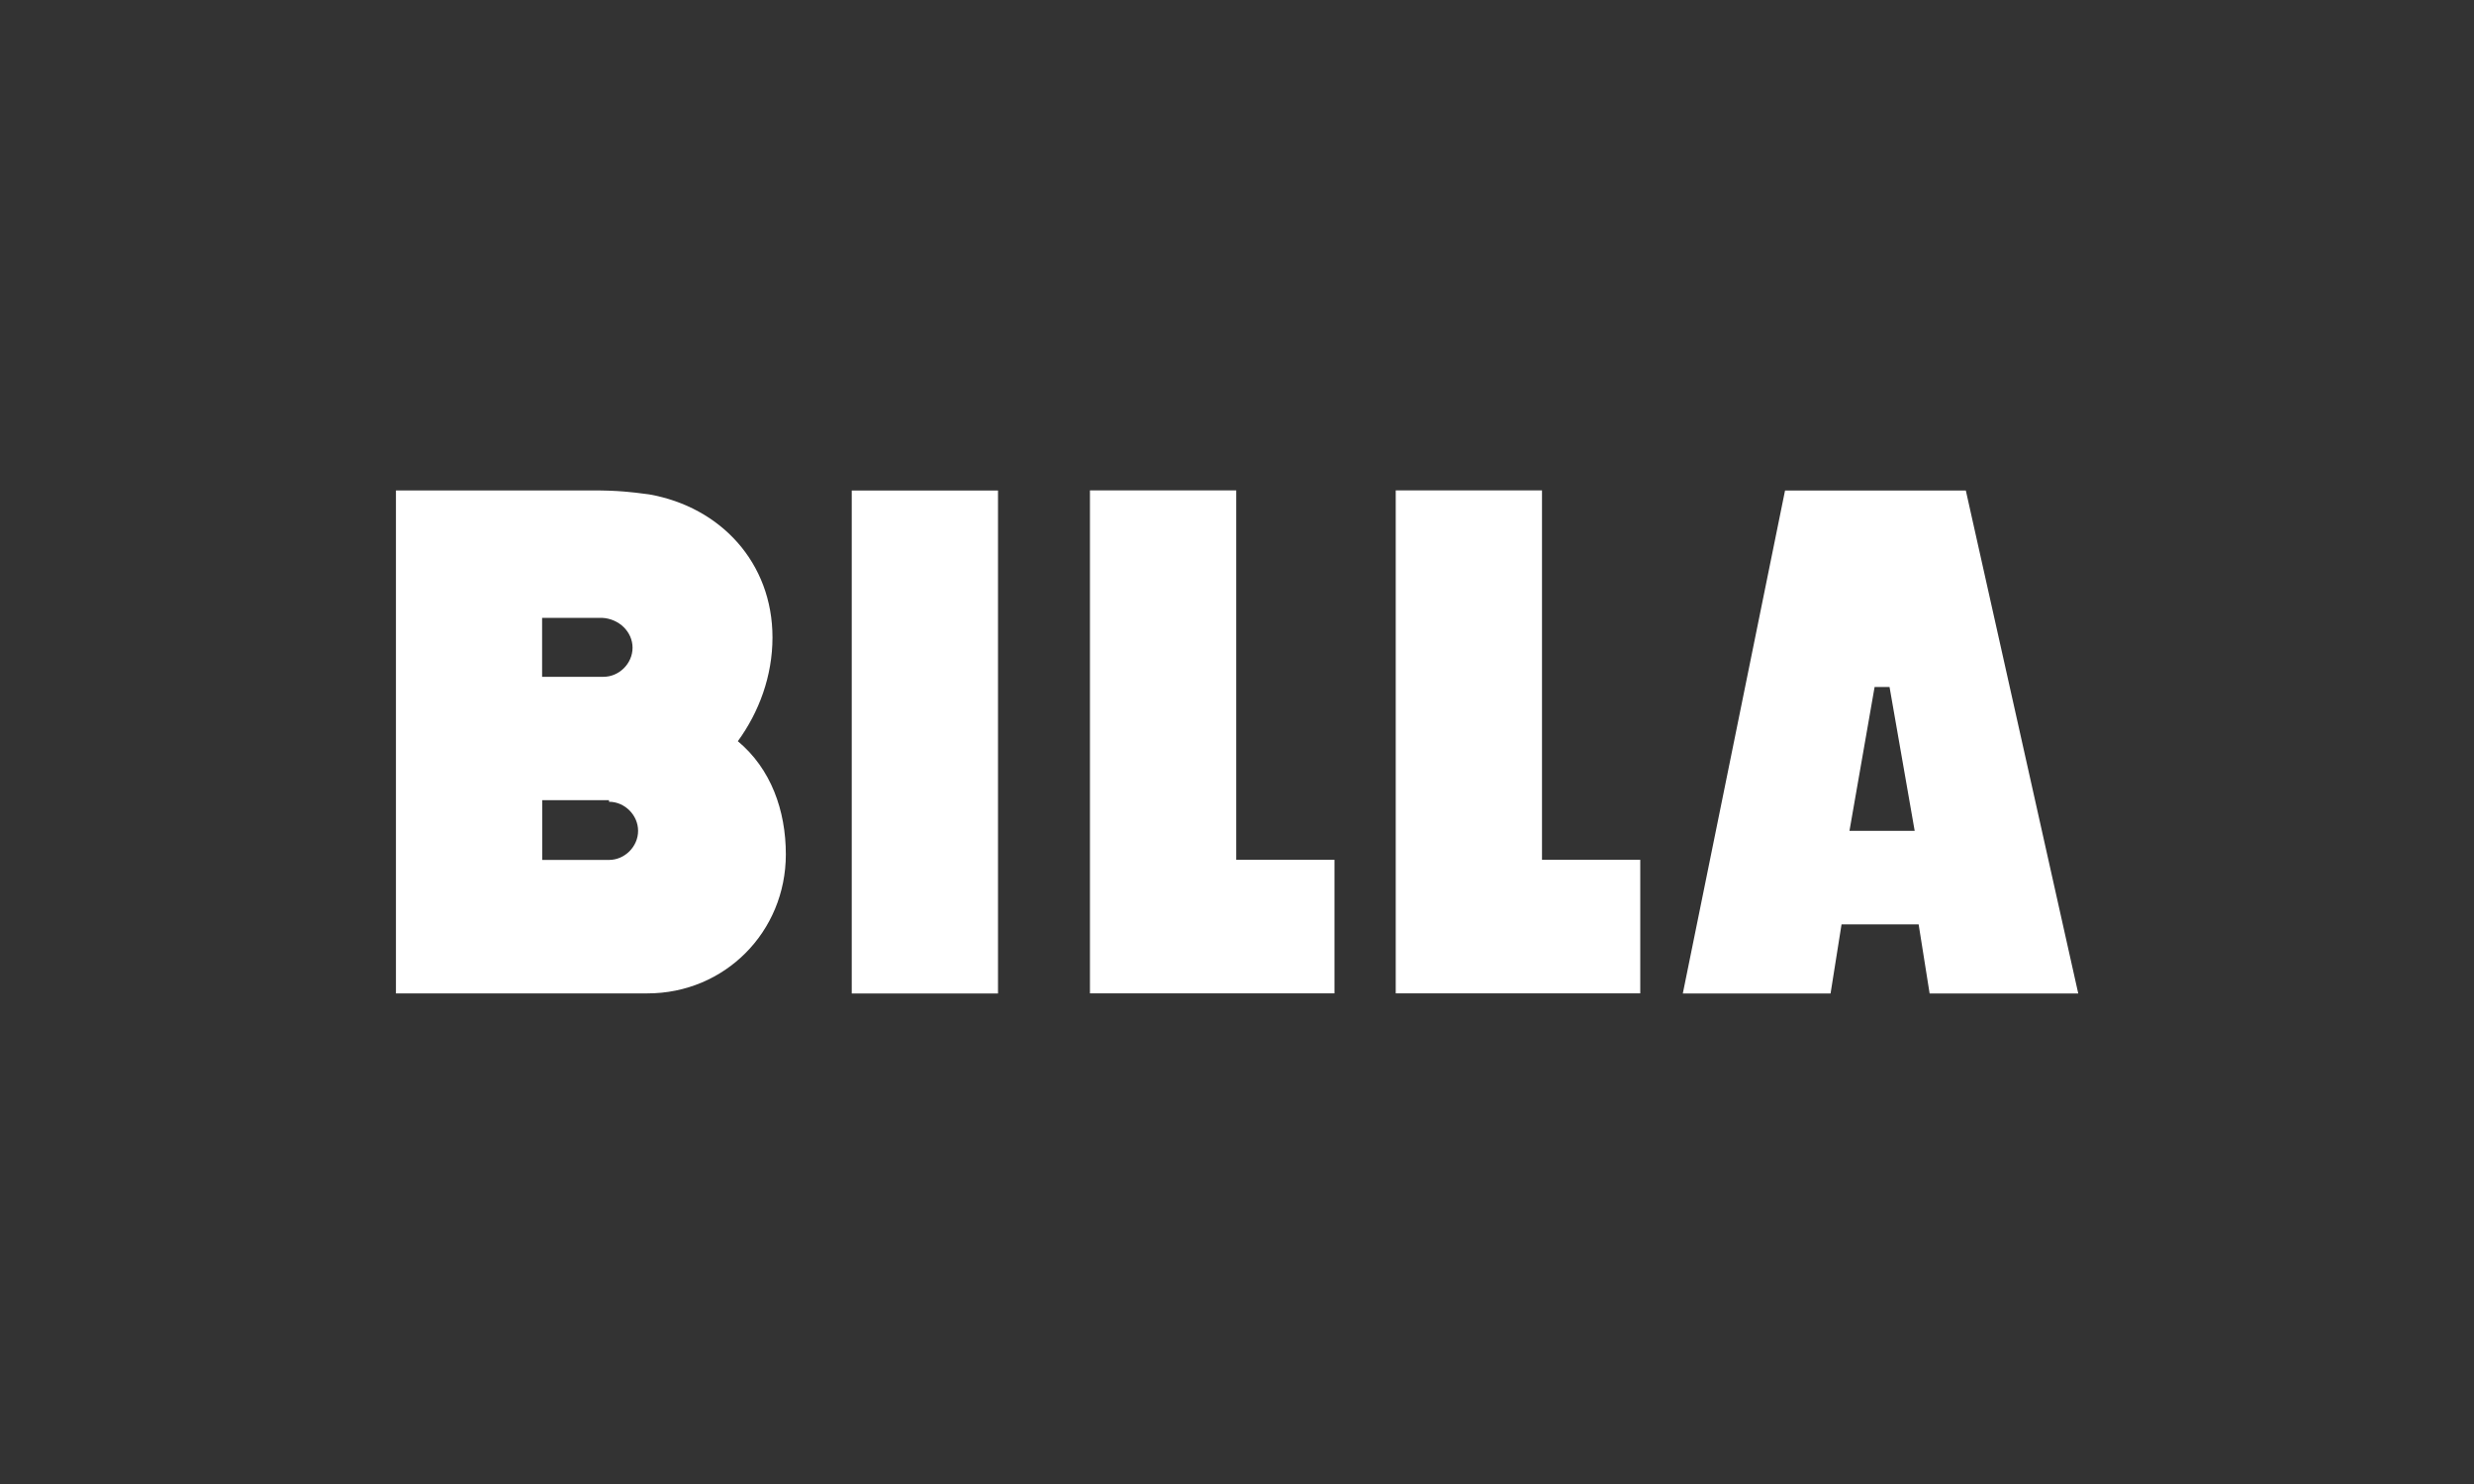 <svg height="150" viewBox="0 0 250 150" width="250" xmlns="http://www.w3.org/2000/svg"><rect x="0" y="0" width="250" height="150" fill="#333333" stroke="none"/><path d="m100.85 100.42h-14.78v-50.84h14.78zm24.07-13.35v-37.5h-14.78v50.84h24.71v-13.5h-9.93zm30.9 0v-37.5h-14.78v50.84h24.71v-13.5h-9.93zm54.18 13.35h-15.01l-1.11-6.99h-7.79l-1.11 6.99h-14.93l10.33-50.84h18.27l11.36 50.84zm-16.52-16.44-2.54-14.54h-1.51l-2.54 14.54zm-114.07 2.38c0-4.45-1.51-8.66-4.85-11.44 2.14-2.94 3.5-6.59 3.5-10.49 0-7.55-5.24-13.19-12.47-14.46-1.83-.24-3.1-.4-5.72-.4h-19.86v50.84h25.42c7.79 0 13.98-6.2 13.98-14.06zm-15.49-20.89c0 1.59-1.35 2.94-2.94 2.94h-6.2v-5.96h6.04c1.75.08 3.1 1.43 3.1 3.02zm-2.38 15.57c1.59 0 2.94 1.35 2.94 2.94s-1.35 2.94-2.94 2.94h-6.75v-6.04h6.75z" fill="#fff"/></svg>